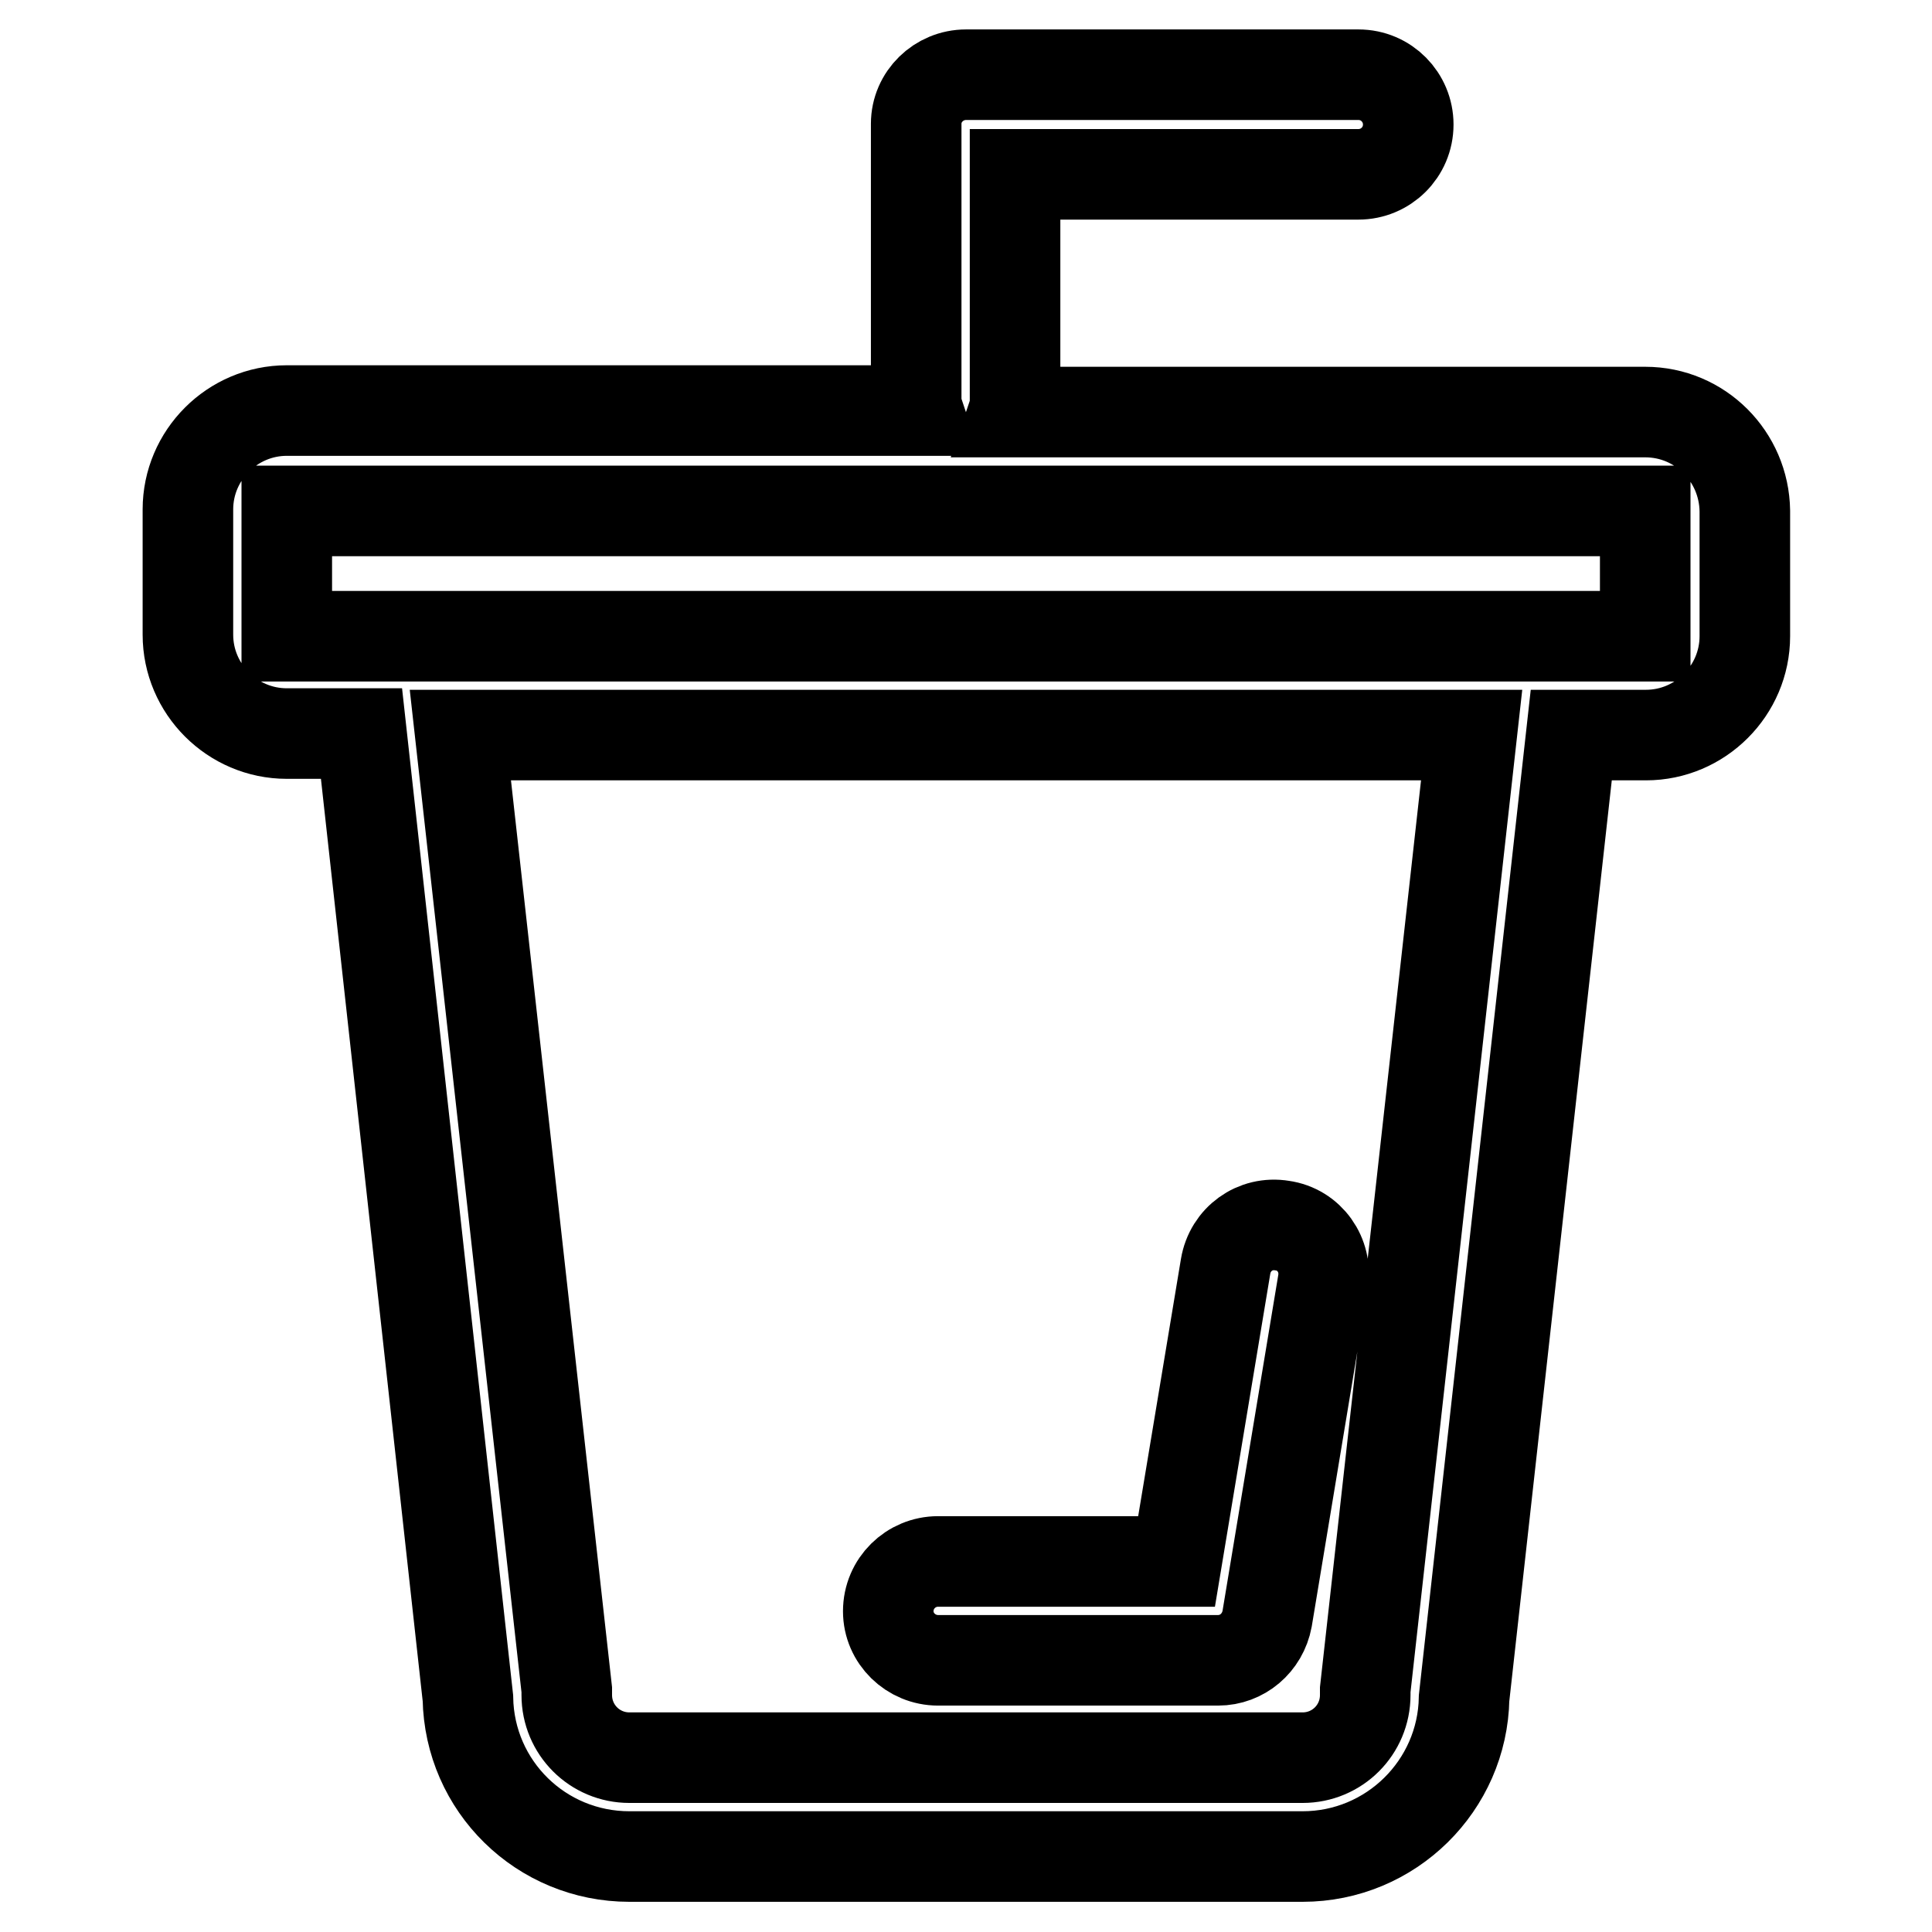 <?xml version="1.0" encoding="utf-8"?>
<!-- Svg Vector Icons : http://www.onlinewebfonts.com/icon -->
<!DOCTYPE svg PUBLIC "-//W3C//DTD SVG 1.1//EN" "http://www.w3.org/Graphics/SVG/1.1/DTD/svg11.dtd">
<svg version="1.1" xmlns="http://www.w3.org/2000/svg" xmlns:xlink="http://www.w3.org/1999/xlink" x="0px" y="0px" viewBox="0 0 256 256" enable-background="new 0 0 256 256" xml:space="preserve">
<g> <path stroke-width="12" fill-opacity="0" stroke="#000000"  d="M218,54.6h-83.7c0.1-0.3,0.1-0.6,0.2-0.9V23.1H180c3.6,0,6.6-2.9,6.6-6.6c0-3.6-2.9-6.6-6.6-6.6h-52 c-3.6,0-6.6,2.9-6.6,6.5c0,0,0,0,0,0v37.1c0,0.3,0.1,0.6,0.2,0.9H38c-7.2,0-13.1,5.9-13.1,13.1v16.6c0,7.2,5.9,13.1,13.1,13.1h9.9 L62,225c0.2,11.7,9.7,21,21.4,21h89.2c11.7,0,21.2-9.4,21.4-21l14.2-127.6h9.9c7.2,0,13.1-5.9,13.1-13.1V67.7 C231.1,60.5,225.3,54.6,218,54.6L218,54.6z M180.9,223.9c0,0.2,0,0.5,0,0.7c0,4.6-3.7,8.3-8.3,8.3H83.4c-4.6,0-8.3-3.7-8.3-8.3 c0-0.2,0-0.5,0-0.7L61,97.4H195L180.9,223.9z M202.3,84.3H38V67.7H218v16.6H202.3z M124.3,220h37.1c3.2,0,5.9-2.3,6.5-5.5l7.4-44.6 c0.6-3.6-1.8-7-5.4-7.5c-3.6-0.6-6.9,1.8-7.5,5.4l-6.5,39.1h-31.6c-3.6,0-6.6,2.9-6.6,6.6C117.7,217.1,120.7,220,124.3,220 C124.3,220,124.3,220,124.3,220L124.3,220z"/></g>
</svg>